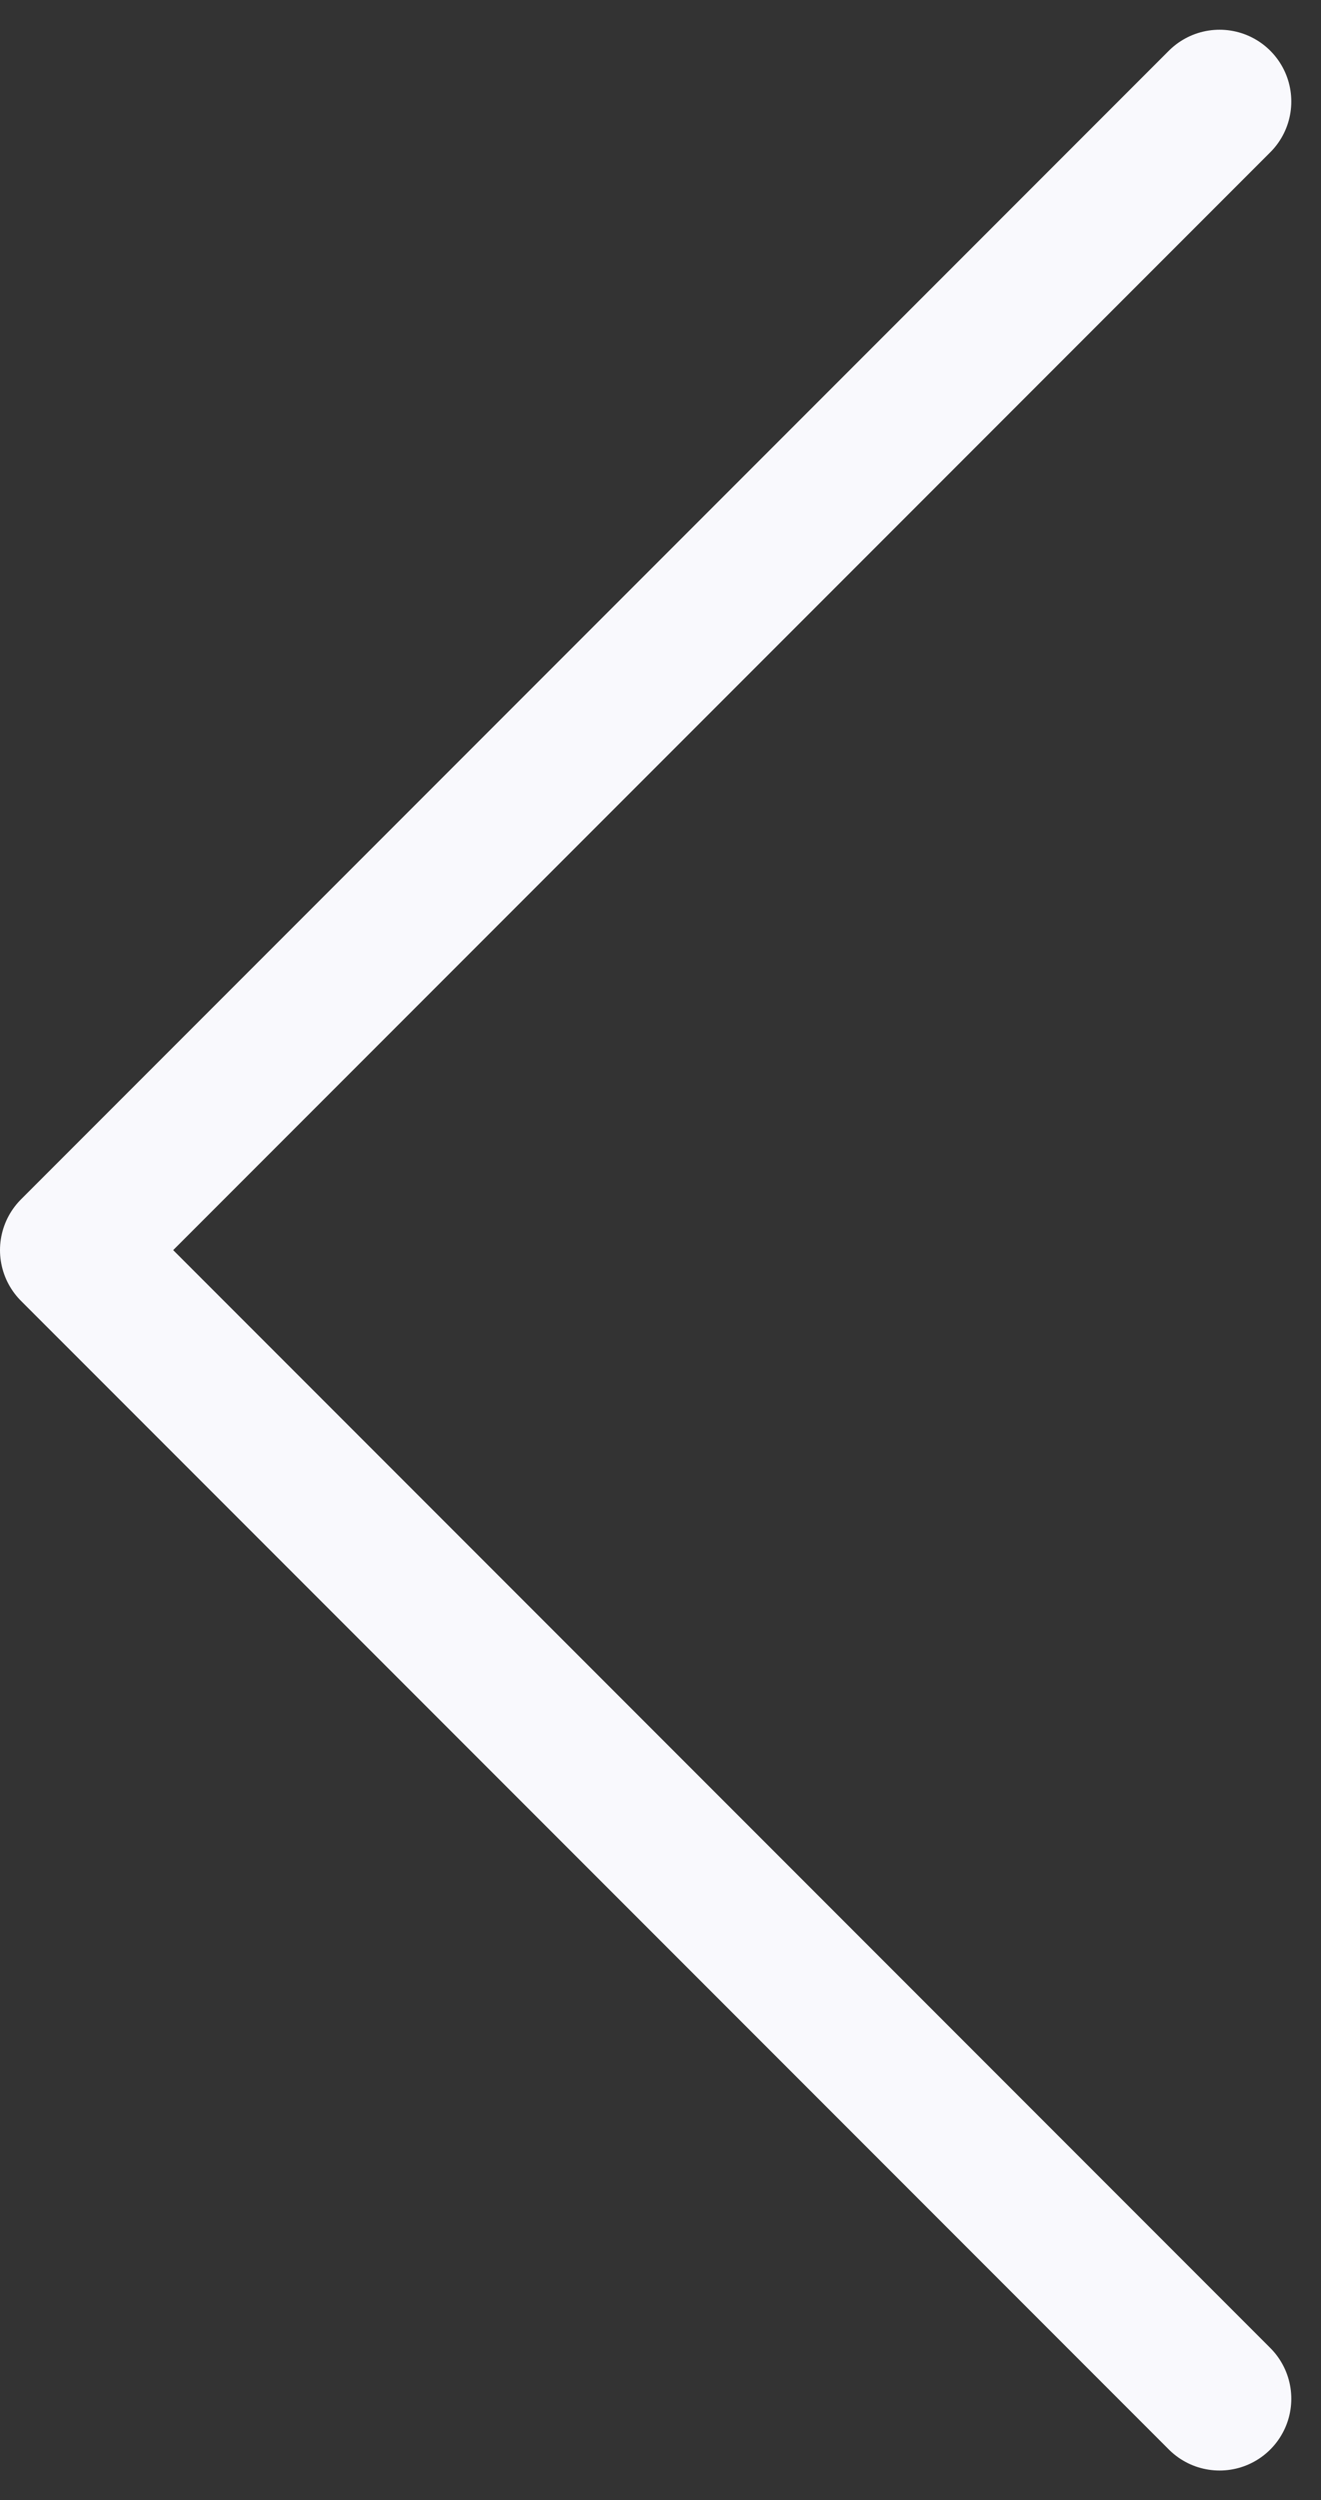 <?xml version="1.0" encoding="UTF-8"?> <svg xmlns="http://www.w3.org/2000/svg" width="18.414" height="34.828" viewBox="0 0 18.414 34.828"><rect x="0" y="0" width="18.414" height="34.828" fill="#333333" stroke="none"/><g transform="translate(-419 -216.586)"><path d="M20,6,4,22,20,38" transform="translate(416 212)" fill="none" stroke="#f9f9fd" stroke-linecap="round" stroke-linejoin="round" stroke-width="2"></path></g></svg> 